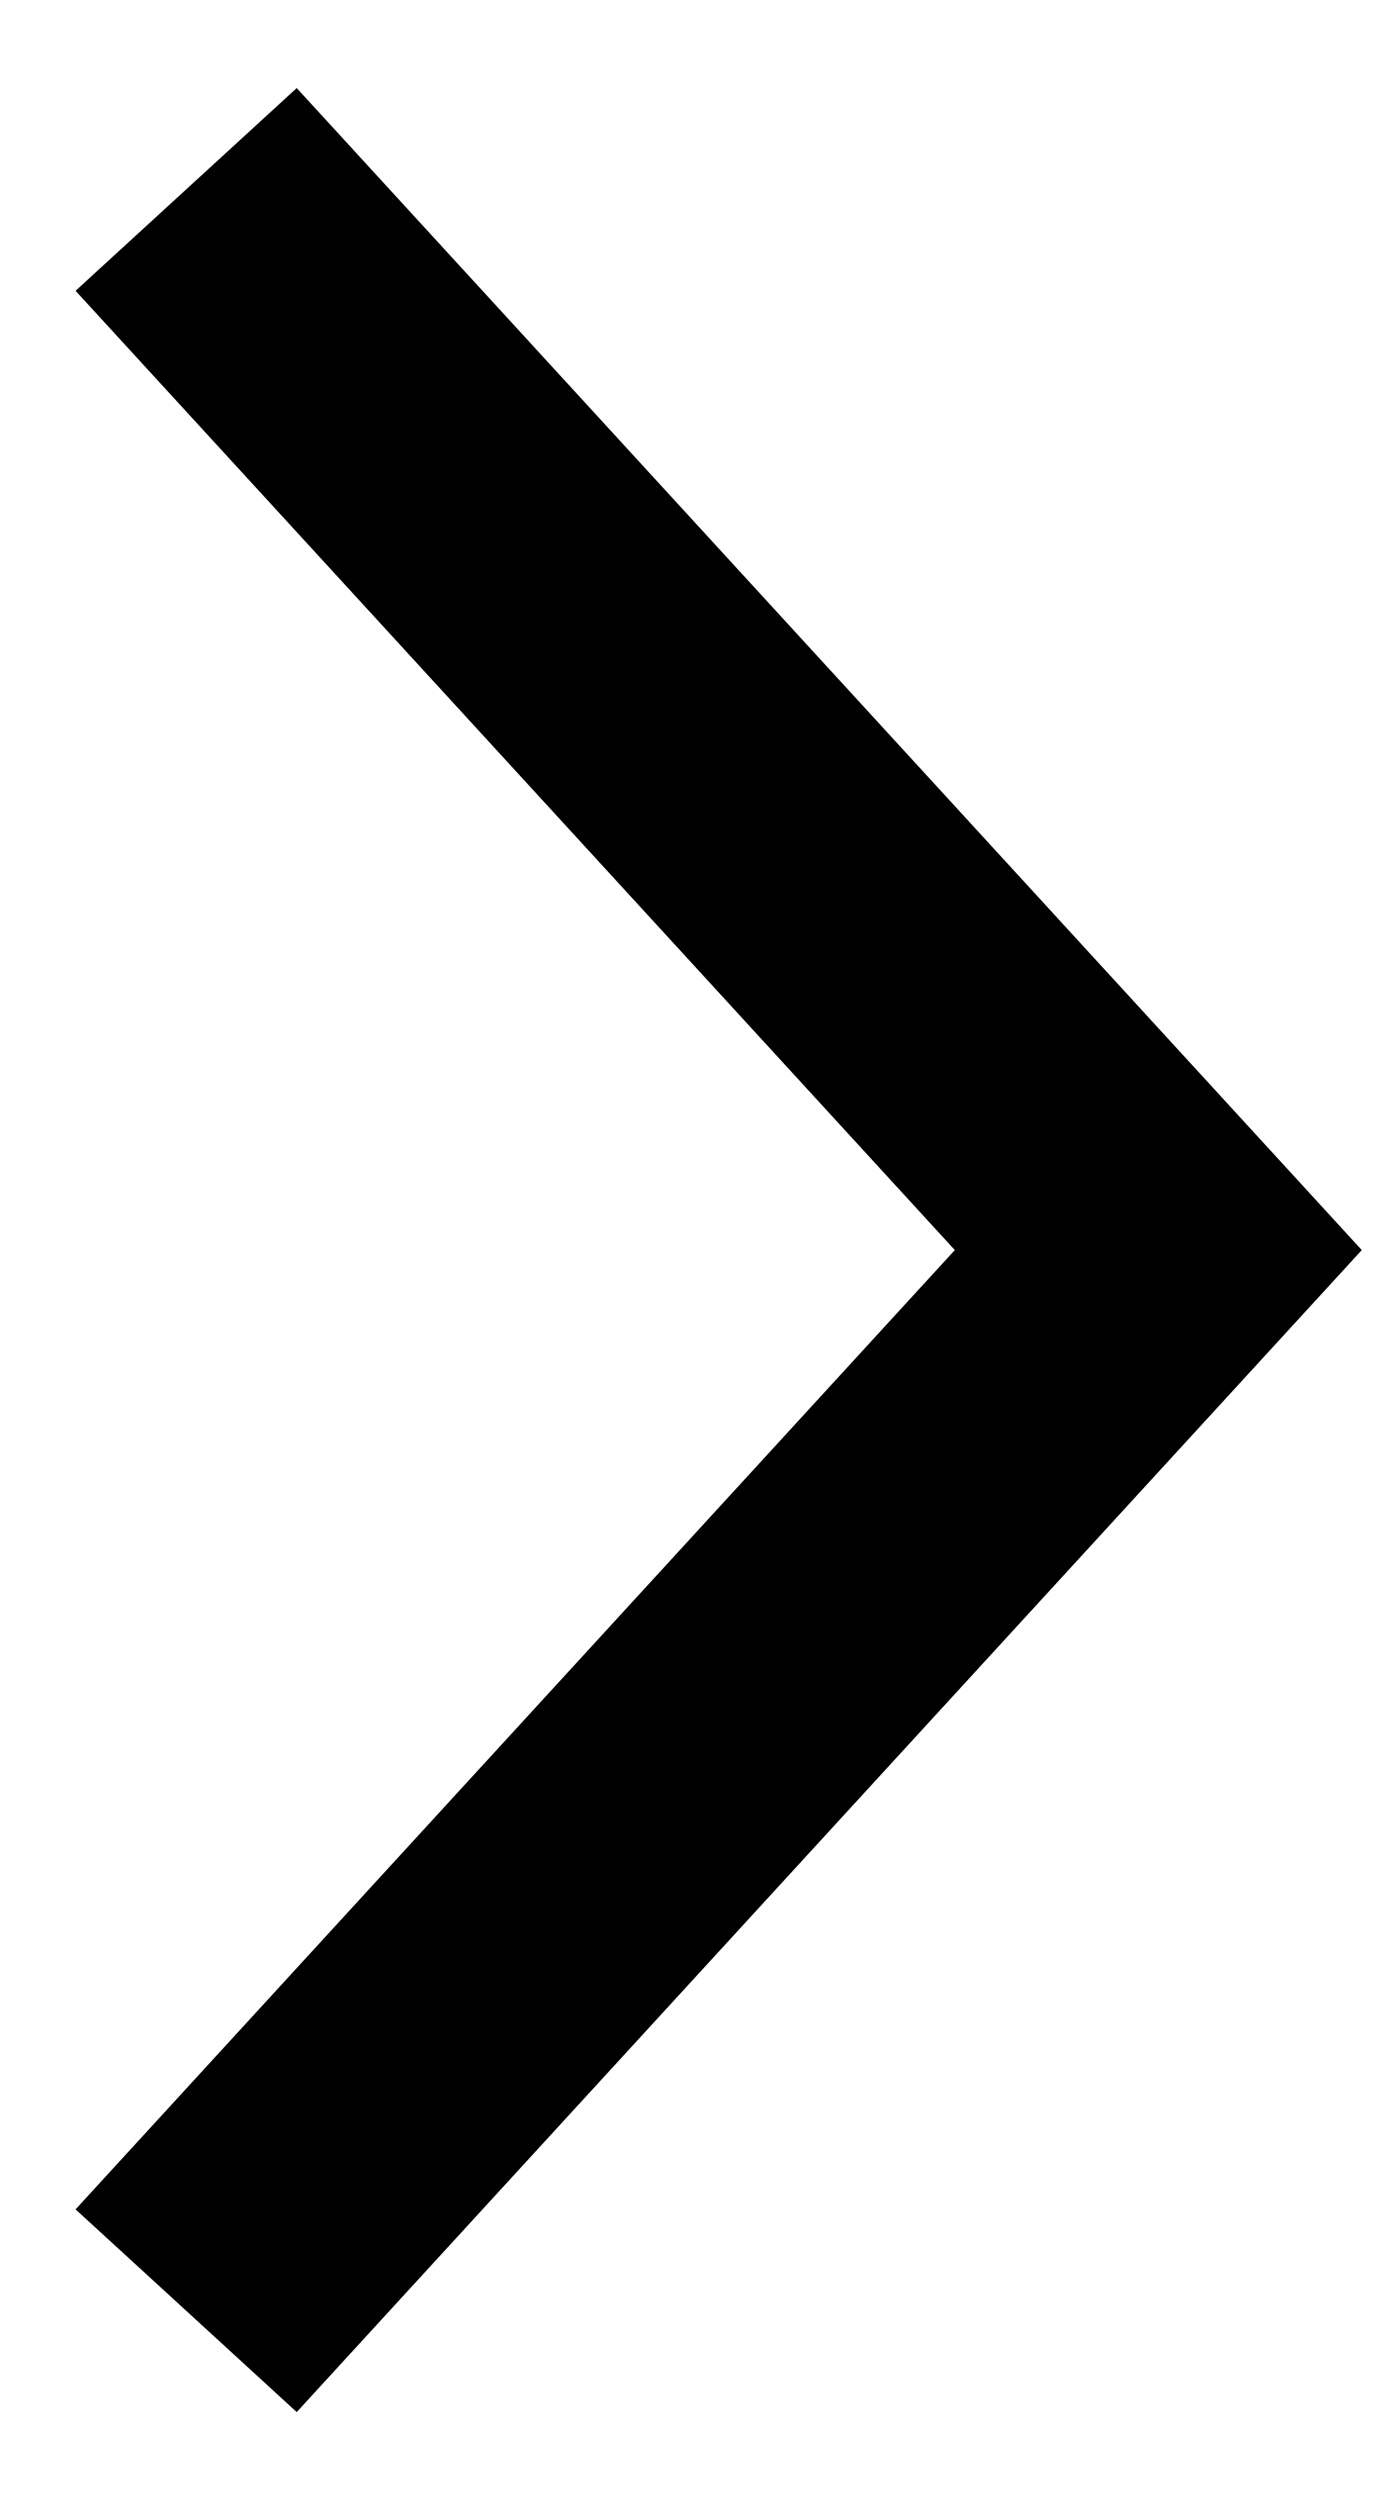 <svg width="14" height="25" viewBox="0 0 14 25" fill="none" xmlns="http://www.w3.org/2000/svg">
<path d="M2.875 3L11.583 12.5L2.875 22" stroke="black" stroke-width="3" stroke-miterlimit="10" stroke-linecap="square"/>
</svg>
